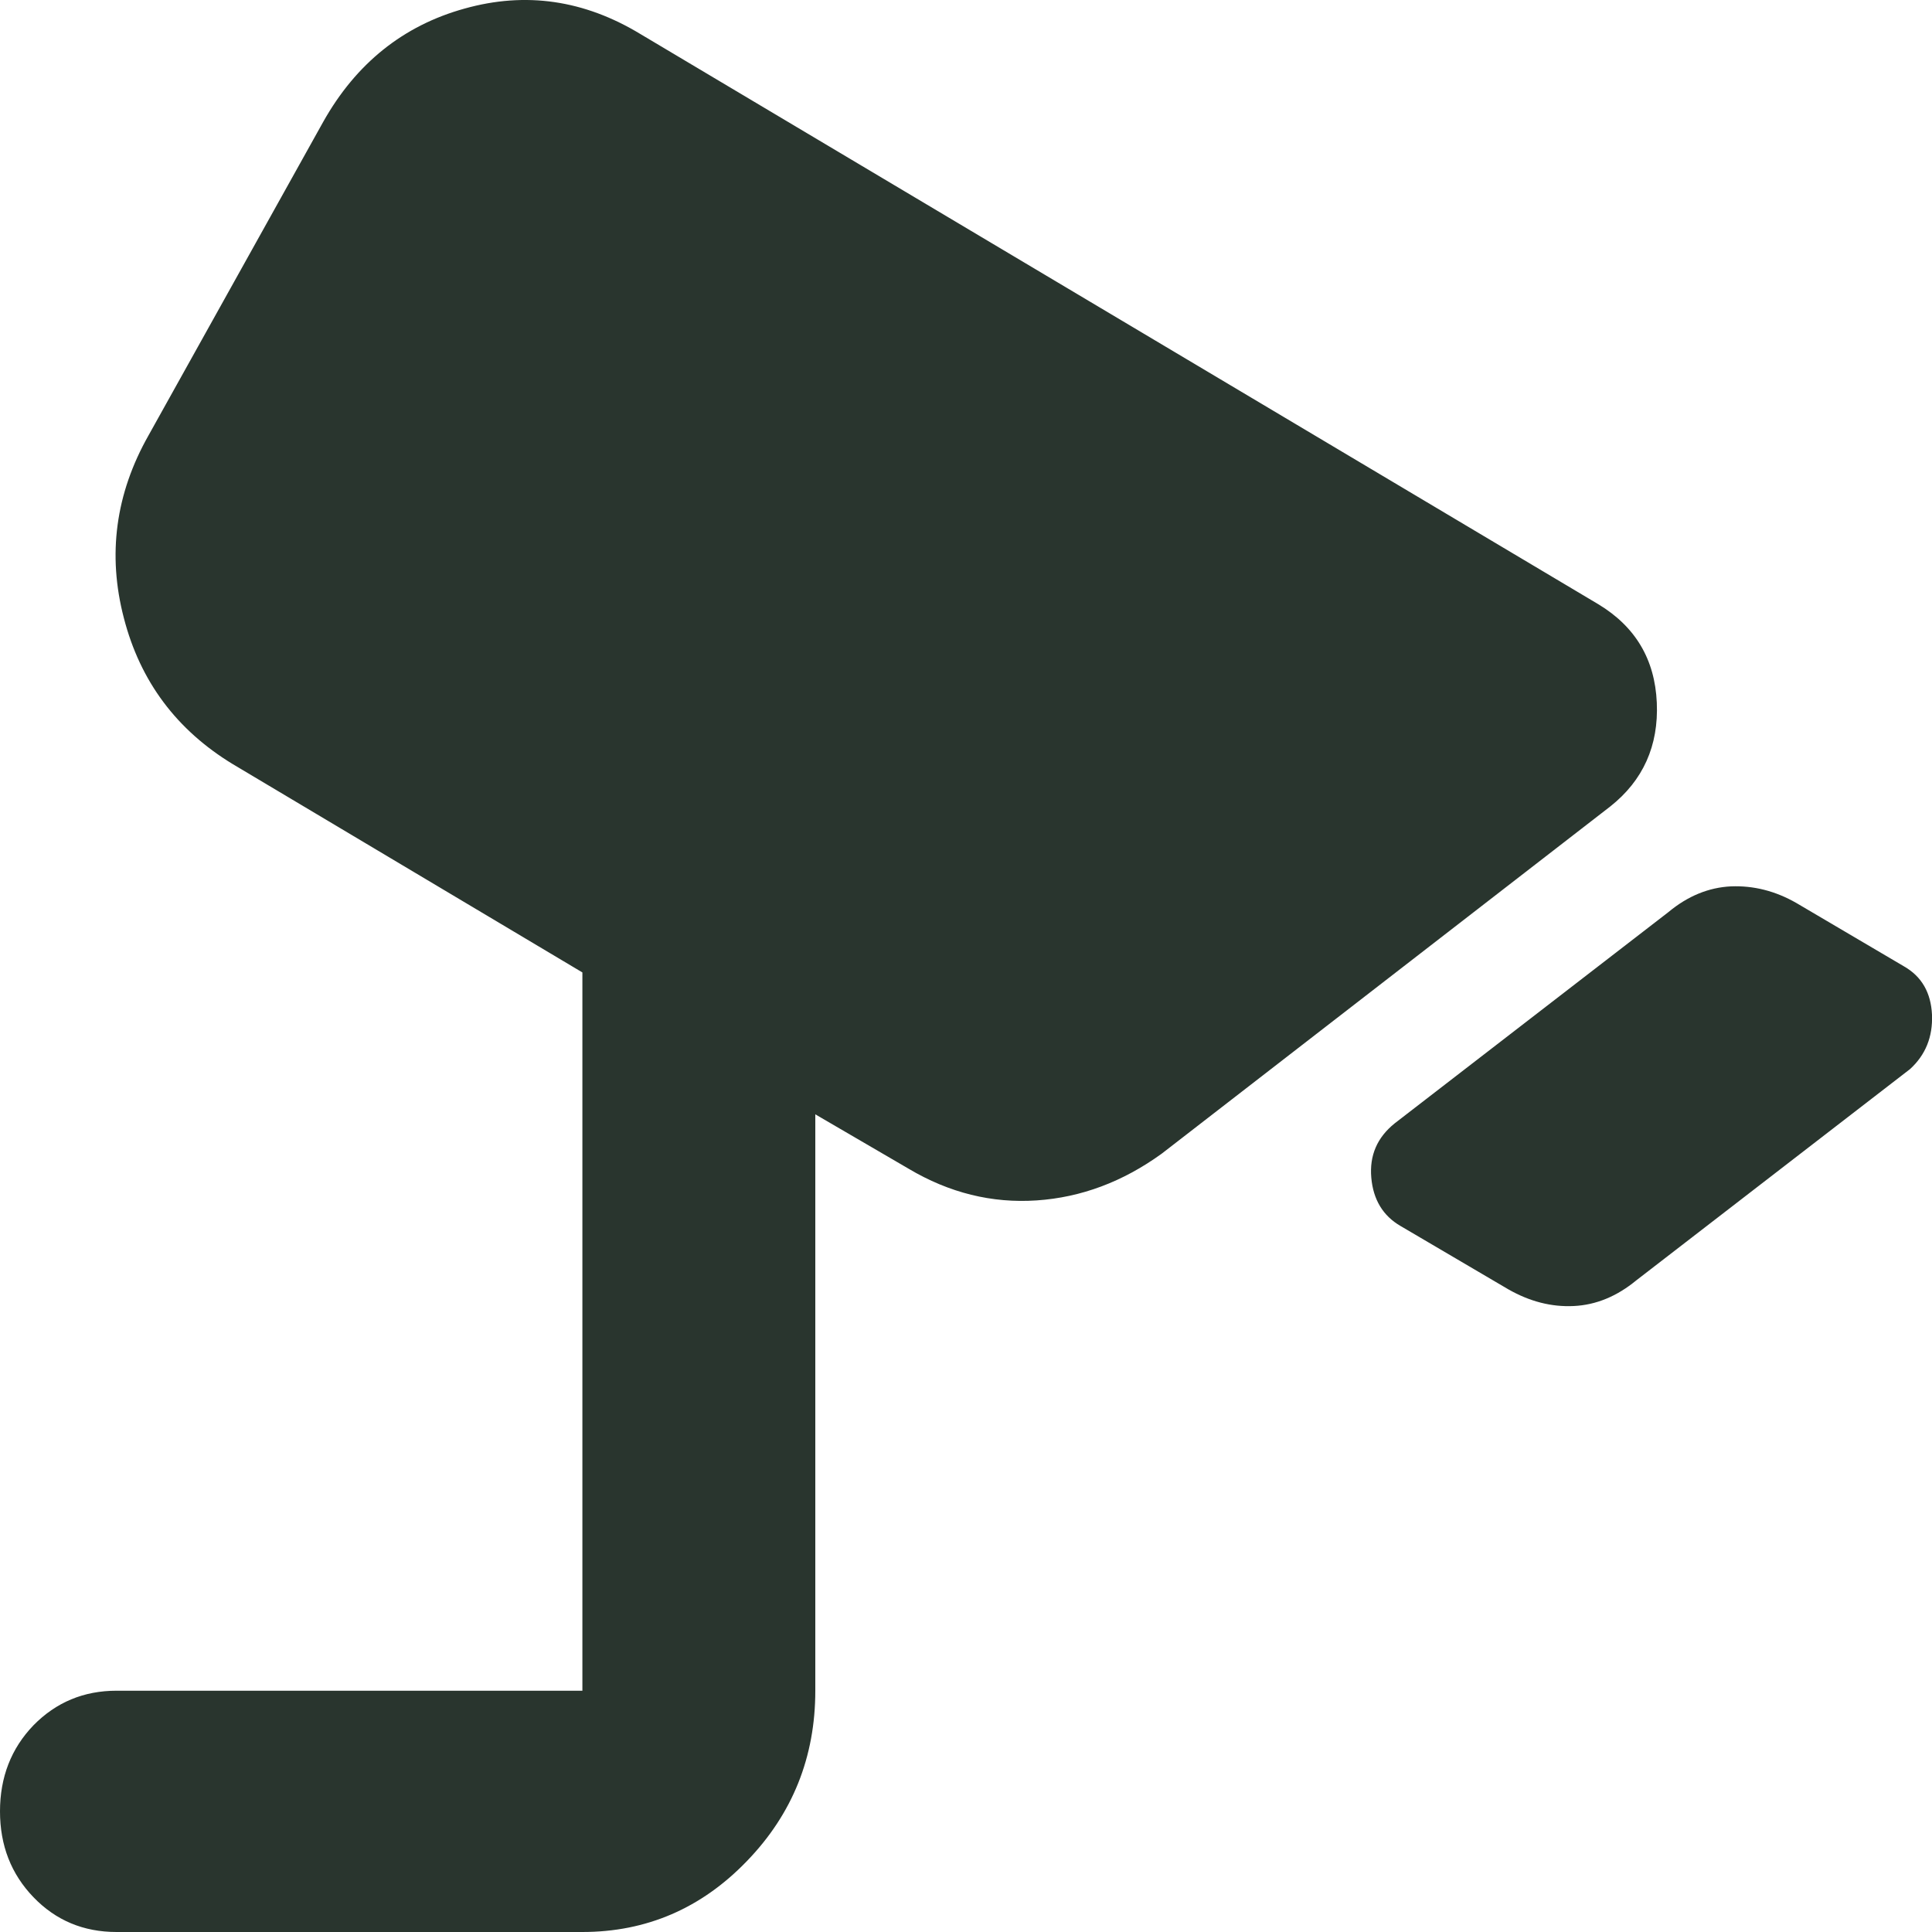 <?xml version="1.0" encoding="UTF-8"?> <svg xmlns="http://www.w3.org/2000/svg" width="9" height="9" viewBox="0 0 9 9" fill="none"><path d="M7.026 6.006L6.524 5.711C6.443 5.664 6.397 5.589 6.388 5.486C6.379 5.383 6.415 5.299 6.497 5.233L7.772 4.249C7.862 4.174 7.96 4.134 8.064 4.129C8.168 4.125 8.27 4.15 8.369 4.207L8.87 4.502C8.952 4.549 8.995 4.624 9 4.727C9.004 4.83 8.97 4.914 8.898 4.98L7.623 5.964C7.532 6.039 7.435 6.079 7.331 6.084C7.227 6.089 7.126 6.063 7.026 6.006ZM0.543 9C0.389 9 0.26 8.946 0.156 8.838C0.052 8.73 0 8.597 1.87081e-06 8.438C-0 8.279 0.052 8.145 0.156 8.037C0.261 7.93 0.39 7.876 0.543 7.876H2.713V4.53L1.085 3.56C0.823 3.401 0.653 3.174 0.577 2.879C0.5 2.584 0.538 2.3 0.692 2.028L1.506 0.567C1.659 0.295 1.879 0.119 2.164 0.04C2.449 -0.04 2.722 -3.35116e-08 2.984 0.159L7.446 2.815C7.618 2.919 7.709 3.071 7.718 3.273C7.727 3.474 7.654 3.636 7.501 3.757L5.412 5.374C5.231 5.505 5.037 5.578 4.829 5.592C4.621 5.606 4.422 5.557 4.232 5.444L3.798 5.191V7.876C3.798 8.185 3.692 8.45 3.479 8.67C3.267 8.89 3.011 9 2.713 9H0.543Z" fill="#29352E"></path></svg> 
